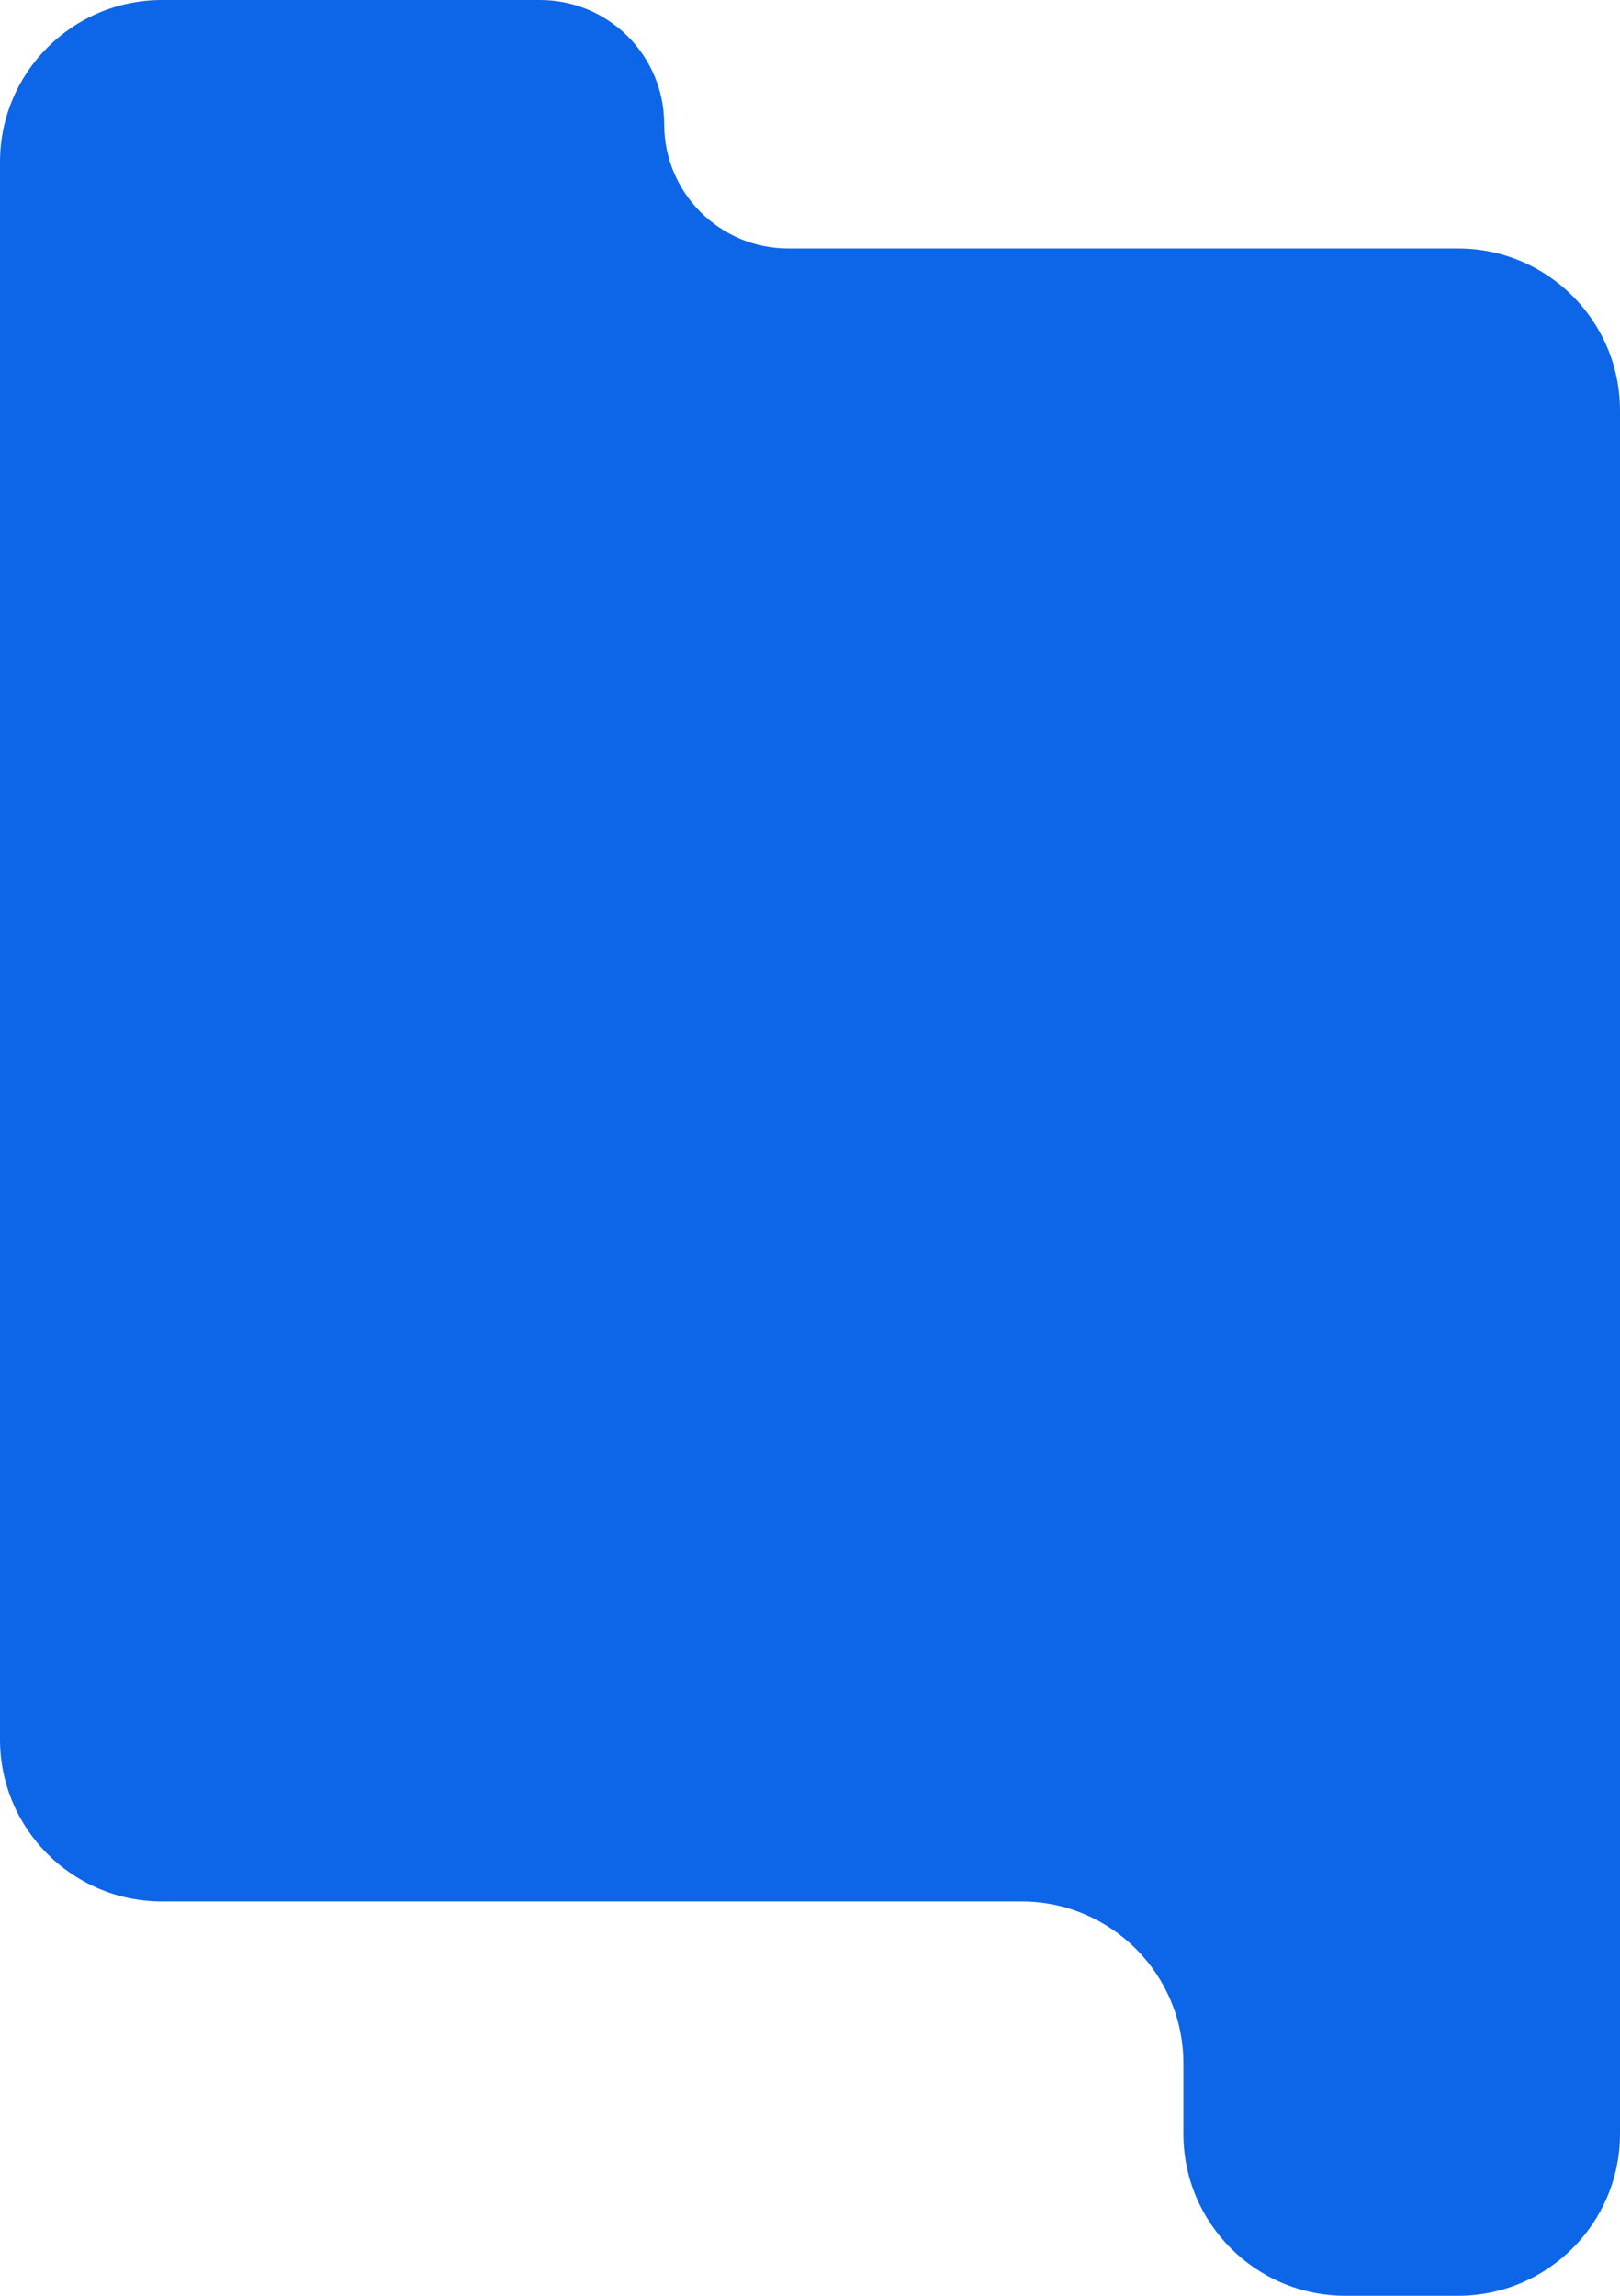 <?xml version="1.0" encoding="UTF-8"?> <svg xmlns="http://www.w3.org/2000/svg" width="300" height="425" viewBox="0 0 300 425" fill="none"><path d="M123 23C123 35.703 133.297 46 146 46H270C286.569 46 300 59.431 300 76V395C300 411.569 286.569 425 270 425H249.146C232.578 425 219.146 411.569 219.146 395V382C219.146 365.431 205.715 352 189.146 352H30C13.431 352 0 338.569 0 322V30C0 13.431 13.431 0 30 0H100C112.703 0 123 10.297 123 23V23Z" fill="#0D66E8"></path></svg> 
